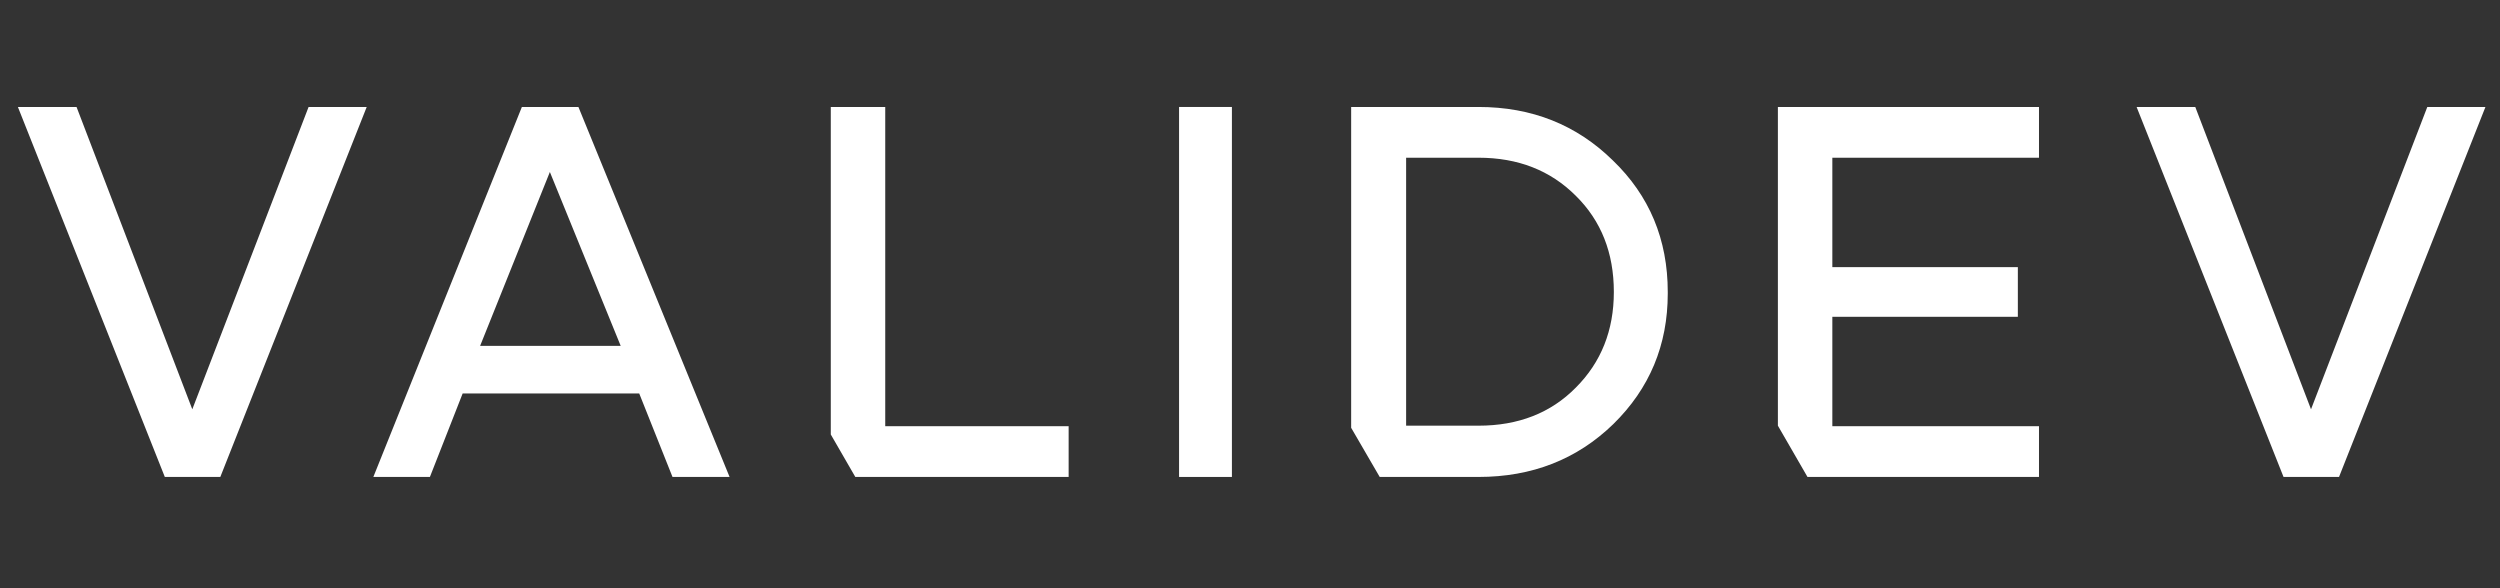 <?xml version="1.0" encoding="UTF-8"?> <svg xmlns="http://www.w3.org/2000/svg" width="136" height="32" viewBox="0 0 136 32" fill="none"><rect x="0" y="0" width="136" height="32" fill="#333333" stroke="none"/><path d="M0.973 5.819H4.164L10.461 22.266L16.787 5.819H19.949L11.985 25.946H8.966L0.973 5.819Z" fill="white"></path><path fill-rule="evenodd" clip-rule="evenodd" d="M20.31 25.946L28.39 5.819H31.466L39.689 25.946H36.584L34.773 21.403H25.169L23.387 25.946H20.31ZM33.766 18.816L29.913 9.356L26.118 18.816H33.766Z" fill="white"></path><path d="M45.195 23.636L46.529 25.946H58.134V23.186H48.157V5.819H45.195V23.636Z" fill="white"></path><path d="M64.141 25.946V5.819H67.016V25.946H64.141Z" fill="white"></path><path fill-rule="evenodd" clip-rule="evenodd" d="M73.503 5.819V23.272L75.056 25.946H80.432C83.346 25.946 85.79 24.988 87.764 23.071C89.739 21.135 90.726 18.768 90.726 15.969V15.883C90.726 13.027 89.729 10.64 87.735 8.723C85.761 6.787 83.327 5.819 80.432 5.819H73.503ZM85.723 21.087C84.362 22.467 82.598 23.157 80.432 23.157H76.493V8.58H80.432C82.579 8.58 84.343 9.27 85.723 10.65C87.103 12.011 87.793 13.755 87.793 15.883C87.793 17.972 87.103 19.707 85.723 21.087Z" fill="white"></path><path d="M96.717 23.157V5.819H110.921V8.58H99.679V14.531H109.771V17.234H99.679V23.186H110.921V25.946H98.327L96.717 23.157Z" fill="white"></path><path d="M119.423 5.819H116.231L124.224 25.946H127.243L135.208 5.819H132.045L125.719 22.266L119.423 5.819Z" fill="white"></path></svg> 